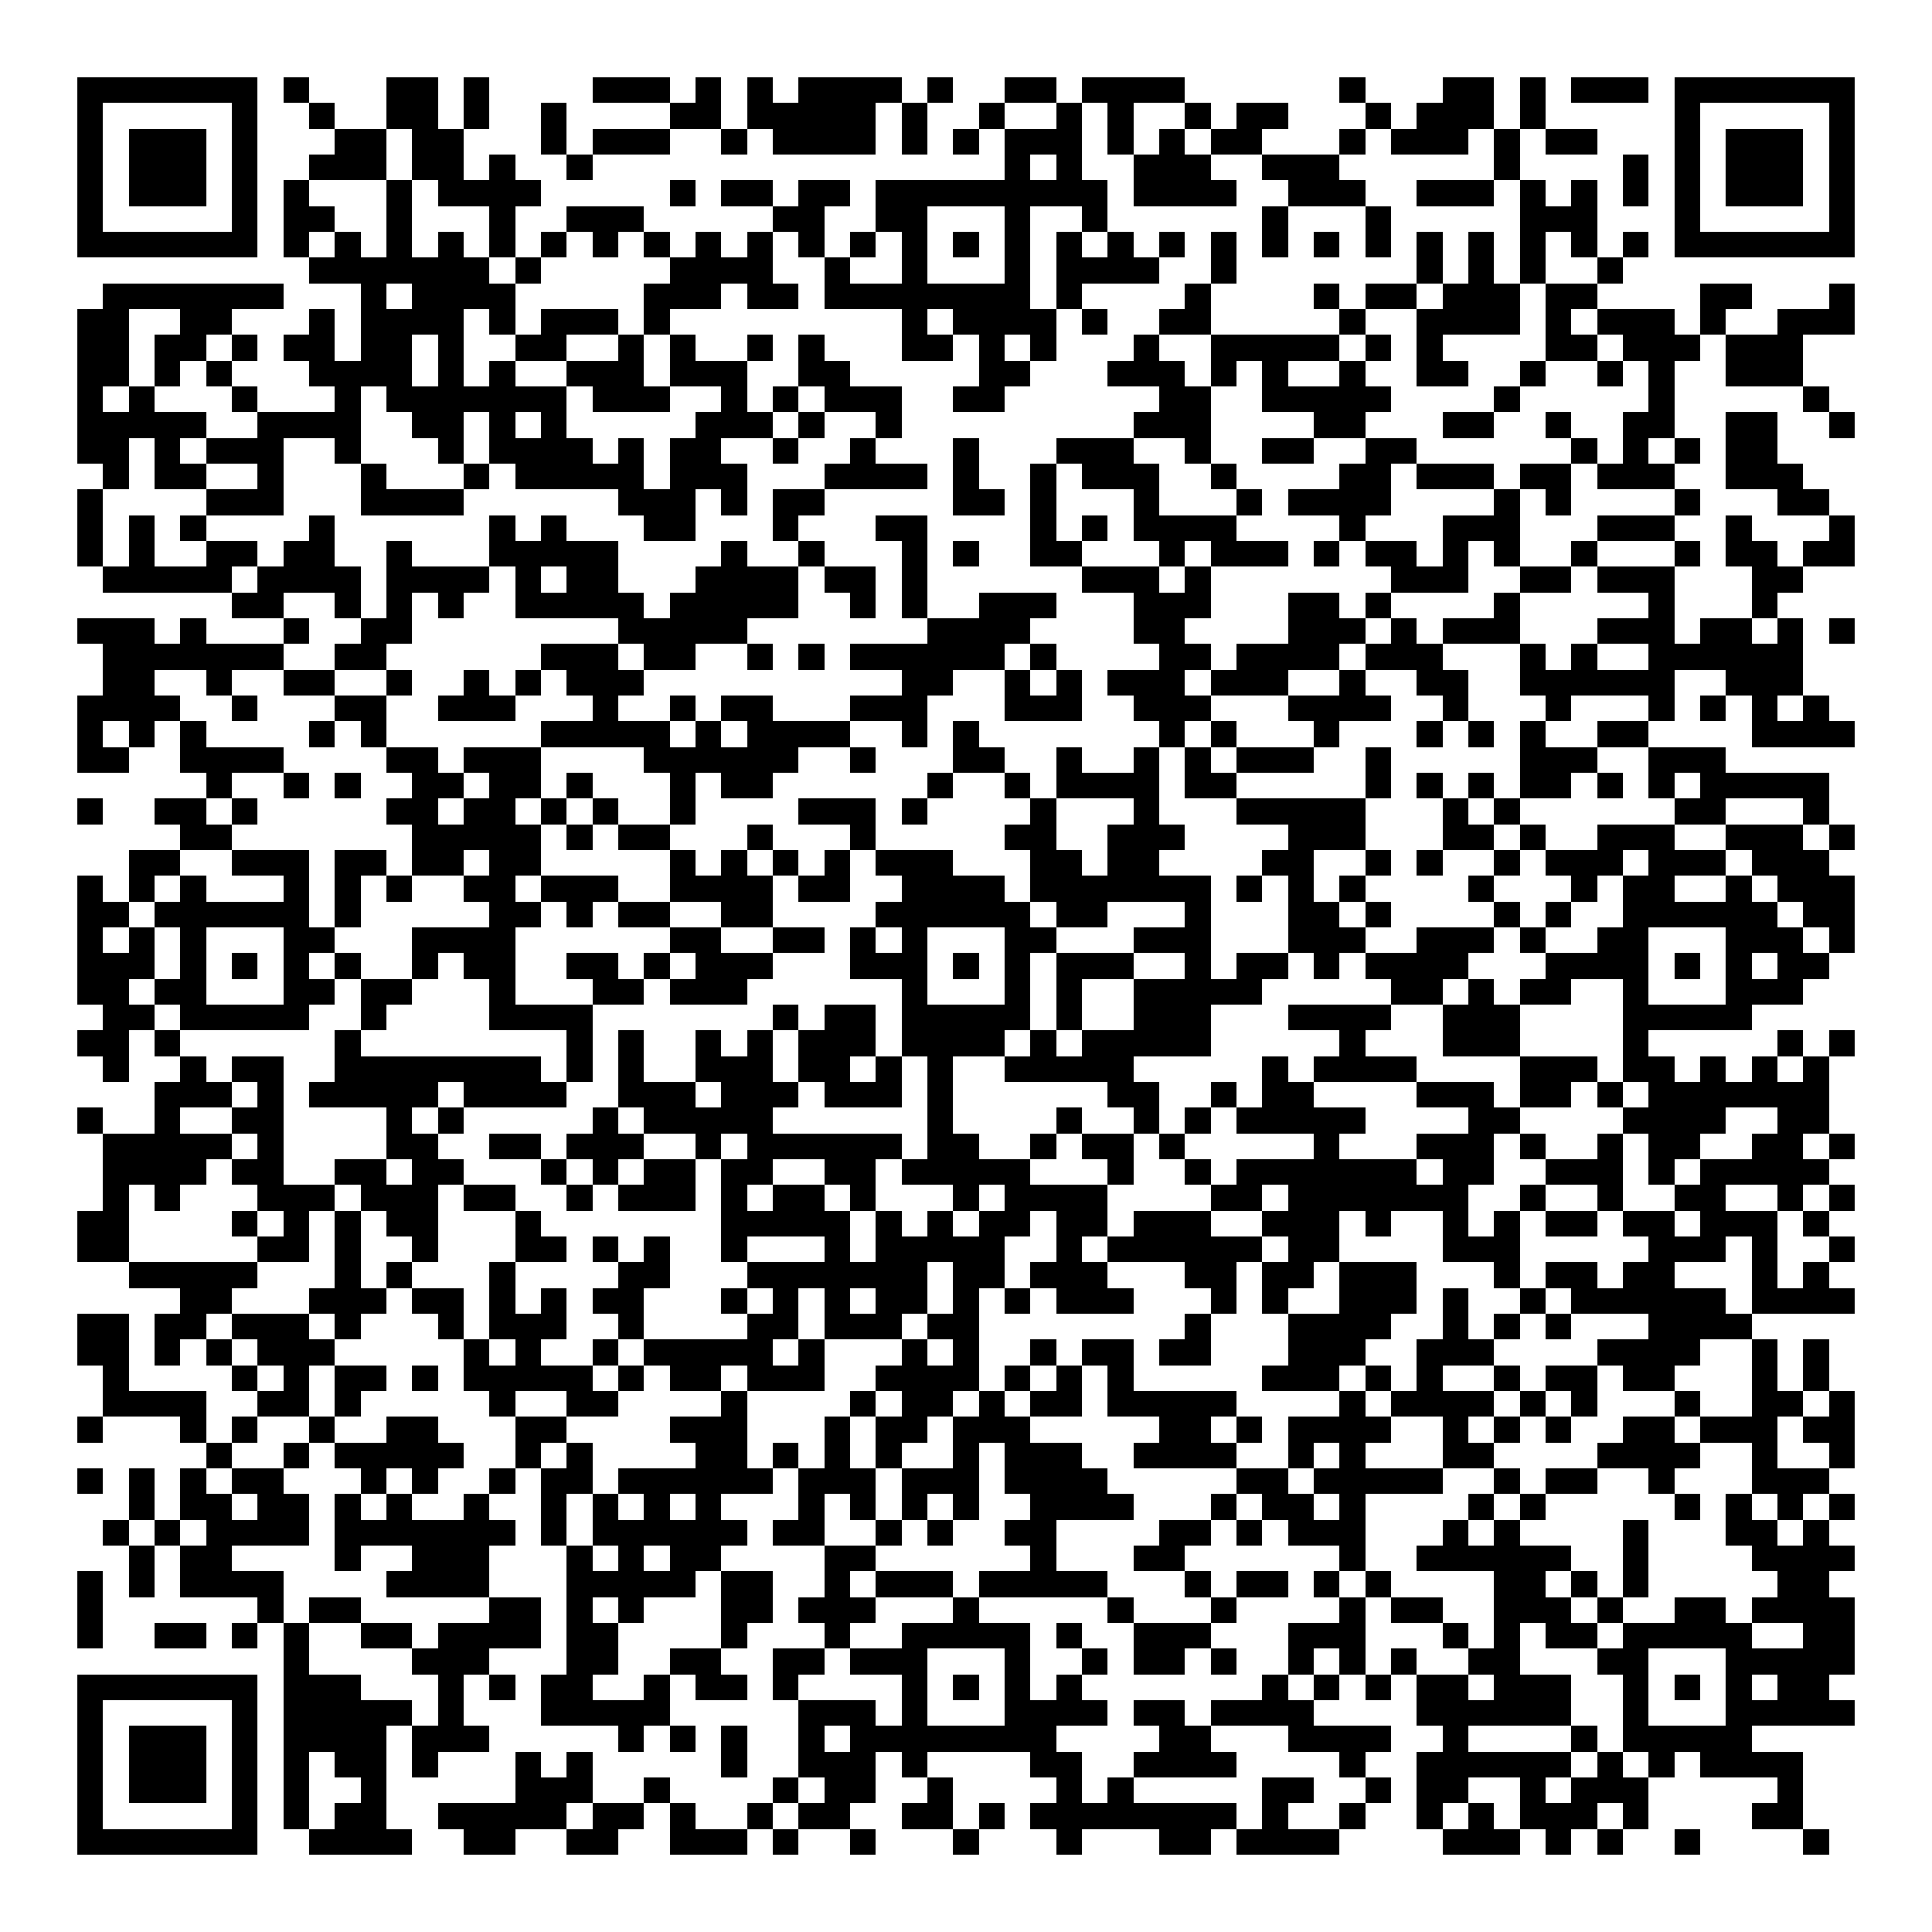 <svg xmlns="http://www.w3.org/2000/svg" width="176" height="176" viewBox="0 0 75 75" shape-rendering="crispEdges"><path fill="#ffffff" d="M0 0h75v75H0z"/><path stroke="#000000" d="M3 3.5h7m1 0h1m3 0h2m1 0h1m4 0h3m1 0h1m1 0h1m1 0h4m1 0h1m2 0h2m1 0h4m6 0h1m3 0h2m1 0h1m1 0h3m1 0h7M3 4.5h1m5 0h1m2 0h1m2 0h2m1 0h1m2 0h1m4 0h2m1 0h5m1 0h1m2 0h1m2 0h1m1 0h1m2 0h1m1 0h2m3 0h1m1 0h3m1 0h1m5 0h1m5 0h1M3 5.5h1m1 0h3m1 0h1m3 0h2m1 0h2m3 0h1m1 0h3m2 0h1m1 0h4m1 0h1m1 0h1m1 0h3m1 0h1m1 0h1m1 0h2m3 0h1m1 0h3m1 0h1m1 0h2m3 0h1m1 0h3m1 0h1M3 6.5h1m1 0h3m1 0h1m2 0h3m1 0h2m1 0h1m2 0h1m16 0h1m1 0h1m2 0h3m2 0h3m6 0h1m4 0h1m1 0h1m1 0h3m1 0h1M3 7.5h1m1 0h3m1 0h1m1 0h1m3 0h1m1 0h4m5 0h1m1 0h2m1 0h2m1 0h9m1 0h4m2 0h3m2 0h3m1 0h1m1 0h1m1 0h1m1 0h1m1 0h3m1 0h1M3 8.5h1m5 0h1m1 0h2m2 0h1m3 0h1m2 0h3m5 0h2m2 0h2m3 0h1m2 0h1m6 0h1m3 0h1m5 0h3m3 0h1m5 0h1M3 9.5h7m1 0h1m1 0h1m1 0h1m1 0h1m1 0h1m1 0h1m1 0h1m1 0h1m1 0h1m1 0h1m1 0h1m1 0h1m1 0h1m1 0h1m1 0h1m1 0h1m1 0h1m1 0h1m1 0h1m1 0h1m1 0h1m1 0h1m1 0h1m1 0h1m1 0h1m1 0h1m1 0h1m1 0h7M12 10.5h7m1 0h1m5 0h4m2 0h1m2 0h1m3 0h1m1 0h4m2 0h1m7 0h1m1 0h1m1 0h1m2 0h1M4 11.5h7m3 0h1m1 0h4m5 0h3m1 0h2m1 0h8m1 0h1m4 0h1m4 0h1m1 0h2m1 0h3m1 0h2m4 0h2m3 0h1M3 12.5h2m2 0h2m3 0h1m1 0h4m1 0h1m1 0h3m1 0h1m9 0h1m1 0h4m1 0h1m2 0h2m5 0h1m2 0h4m1 0h1m1 0h3m1 0h1m2 0h3M3 13.5h2m1 0h2m1 0h1m1 0h2m1 0h2m1 0h1m2 0h2m2 0h1m1 0h1m2 0h1m1 0h1m3 0h2m1 0h1m1 0h1m3 0h1m2 0h5m1 0h1m1 0h1m4 0h2m1 0h3m1 0h3M3 14.5h2m1 0h1m1 0h1m3 0h4m1 0h1m1 0h1m2 0h3m1 0h3m2 0h2m5 0h2m3 0h3m1 0h1m1 0h1m2 0h1m2 0h2m2 0h1m2 0h1m1 0h1m2 0h3M3 15.5h1m1 0h1m3 0h1m3 0h1m1 0h7m1 0h3m2 0h1m1 0h1m1 0h3m2 0h2m6 0h2m2 0h5m4 0h1m5 0h1m5 0h1M3 16.5h5m2 0h4m2 0h2m1 0h1m1 0h1m5 0h3m1 0h1m2 0h1m9 0h3m4 0h2m3 0h2m2 0h1m2 0h2m2 0h2m2 0h1M3 17.5h2m1 0h1m1 0h3m2 0h1m3 0h1m1 0h4m1 0h1m1 0h2m2 0h1m2 0h1m3 0h1m3 0h3m2 0h1m2 0h2m2 0h2m6 0h1m1 0h1m1 0h1m1 0h2M4 18.5h1m1 0h2m2 0h1m3 0h1m3 0h1m1 0h5m1 0h3m3 0h4m1 0h1m2 0h1m1 0h3m2 0h1m4 0h2m1 0h3m1 0h2m1 0h3m2 0h3M3 19.5h1m4 0h3m3 0h4m6 0h3m1 0h1m1 0h2m5 0h2m1 0h1m3 0h1m3 0h1m1 0h4m4 0h1m1 0h1m4 0h1m3 0h2M3 20.5h1m1 0h1m1 0h1m4 0h1m6 0h1m1 0h1m3 0h2m3 0h1m3 0h2m4 0h1m1 0h1m1 0h4m4 0h1m3 0h3m3 0h3m2 0h1m3 0h1M3 21.5h1m1 0h1m2 0h2m1 0h2m2 0h1m3 0h5m4 0h1m2 0h1m3 0h1m1 0h1m2 0h2m3 0h1m1 0h3m1 0h1m1 0h2m1 0h1m1 0h1m2 0h1m3 0h1m1 0h2m1 0h2M4 22.5h5m1 0h4m1 0h4m1 0h1m1 0h2m3 0h4m1 0h2m1 0h1m6 0h3m1 0h1m7 0h3m2 0h2m1 0h3m3 0h2M9 23.5h2m2 0h1m1 0h1m1 0h1m2 0h5m1 0h5m2 0h1m1 0h1m2 0h3m3 0h3m3 0h2m1 0h1m4 0h1m5 0h1m3 0h1M3 24.5h3m1 0h1m3 0h1m2 0h2m8 0h5m7 0h4m4 0h2m4 0h3m1 0h1m1 0h3m3 0h3m1 0h2m1 0h1m1 0h1M4 25.5h7m2 0h2m6 0h3m1 0h2m2 0h1m1 0h1m1 0h6m1 0h1m4 0h2m1 0h4m1 0h3m3 0h1m1 0h1m2 0h6M4 26.5h2m2 0h1m2 0h2m2 0h1m2 0h1m1 0h1m1 0h3m10 0h2m2 0h1m1 0h1m1 0h3m1 0h3m2 0h1m2 0h2m2 0h6m2 0h3M3 27.5h4m2 0h1m3 0h2m2 0h3m3 0h1m2 0h1m1 0h2m3 0h3m3 0h3m2 0h3m3 0h4m2 0h1m3 0h1m3 0h1m1 0h1m1 0h1m1 0h1M3 28.5h1m1 0h1m1 0h1m4 0h1m1 0h1m6 0h5m1 0h1m1 0h4m2 0h1m1 0h1m7 0h1m1 0h1m3 0h1m3 0h1m1 0h1m1 0h1m2 0h2m4 0h4M3 29.5h2m2 0h4m4 0h2m1 0h3m4 0h6m2 0h1m3 0h2m2 0h1m2 0h1m1 0h1m1 0h3m2 0h1m5 0h3m2 0h3M8 30.5h1m2 0h1m1 0h1m2 0h2m1 0h2m1 0h1m3 0h1m1 0h2m6 0h1m2 0h1m1 0h4m1 0h2m5 0h1m1 0h1m1 0h1m1 0h2m1 0h1m1 0h1m1 0h5M3 31.5h1m2 0h2m1 0h1m5 0h2m1 0h2m1 0h1m1 0h1m2 0h1m4 0h3m1 0h1m4 0h1m3 0h1m3 0h5m3 0h1m1 0h1m6 0h2m3 0h1M7 32.5h2m7 0h5m1 0h1m1 0h2m3 0h1m3 0h1m5 0h2m2 0h3m4 0h3m3 0h2m1 0h1m2 0h3m2 0h3m1 0h1M5 33.5h2m2 0h3m1 0h2m1 0h2m1 0h2m5 0h1m1 0h1m1 0h1m1 0h1m1 0h3m3 0h2m1 0h2m4 0h2m2 0h1m1 0h1m2 0h1m1 0h3m1 0h3m1 0h3M3 34.5h1m1 0h1m1 0h1m3 0h1m1 0h1m1 0h1m2 0h2m1 0h3m2 0h4m1 0h2m2 0h4m1 0h7m1 0h1m1 0h1m1 0h1m4 0h1m3 0h1m1 0h2m2 0h1m1 0h3M3 35.5h2m1 0h6m1 0h1m5 0h2m1 0h1m1 0h2m2 0h2m4 0h6m1 0h2m3 0h1m3 0h2m1 0h1m4 0h1m1 0h1m2 0h6m1 0h2M3 36.5h1m1 0h1m1 0h1m3 0h2m3 0h4m6 0h2m2 0h2m1 0h1m1 0h1m3 0h2m3 0h3m3 0h3m2 0h3m1 0h1m2 0h2m3 0h3m1 0h1M3 37.5h3m1 0h1m1 0h1m1 0h1m1 0h1m2 0h1m1 0h2m2 0h2m1 0h1m1 0h3m3 0h3m1 0h1m1 0h1m1 0h3m2 0h1m1 0h2m1 0h1m1 0h4m3 0h4m1 0h1m1 0h1m1 0h2M3 38.5h2m1 0h2m3 0h2m1 0h2m3 0h1m3 0h2m1 0h3m6 0h1m3 0h1m1 0h1m2 0h5m5 0h2m1 0h1m1 0h2m2 0h1m3 0h3M4 39.5h2m1 0h5m2 0h1m4 0h4m7 0h1m1 0h2m1 0h5m1 0h1m2 0h3m3 0h4m2 0h3m4 0h5M3 40.5h2m1 0h1m6 0h1m8 0h1m1 0h1m2 0h1m1 0h1m1 0h3m1 0h4m1 0h1m1 0h5m5 0h1m3 0h3m4 0h1m5 0h1m1 0h1M4 41.5h1m2 0h1m1 0h2m2 0h8m1 0h1m1 0h1m2 0h3m1 0h2m1 0h1m1 0h1m2 0h5m5 0h1m1 0h4m4 0h3m1 0h2m1 0h1m1 0h1m1 0h1M6 42.5h3m1 0h1m1 0h5m1 0h4m2 0h3m1 0h3m1 0h3m1 0h1m6 0h2m2 0h1m1 0h2m4 0h3m1 0h2m1 0h1m1 0h7M3 43.5h1m2 0h1m2 0h2m4 0h1m1 0h1m5 0h1m1 0h5m6 0h1m4 0h1m2 0h1m1 0h1m1 0h5m4 0h2m4 0h4m2 0h2M4 44.5h5m1 0h1m4 0h2m2 0h2m1 0h3m2 0h1m1 0h6m1 0h2m2 0h1m1 0h2m1 0h1m5 0h1m3 0h3m1 0h1m2 0h1m1 0h2m2 0h2m1 0h1M4 45.5h4m1 0h2m2 0h2m1 0h2m3 0h1m1 0h1m1 0h2m1 0h2m2 0h2m1 0h5m3 0h1m2 0h1m1 0h7m1 0h2m2 0h3m1 0h1m1 0h5M4 46.5h1m1 0h1m3 0h3m1 0h3m1 0h2m2 0h1m1 0h3m1 0h1m1 0h2m1 0h1m3 0h1m1 0h4m4 0h2m1 0h7m2 0h1m2 0h1m2 0h2m2 0h1m1 0h1M3 47.5h2m4 0h1m1 0h1m1 0h1m1 0h2m3 0h1m7 0h5m1 0h1m1 0h1m1 0h2m1 0h2m1 0h3m2 0h3m1 0h1m2 0h1m1 0h1m1 0h2m1 0h2m1 0h3m1 0h1M3 48.5h2m5 0h2m1 0h1m2 0h1m3 0h2m1 0h1m1 0h1m2 0h1m3 0h1m1 0h5m2 0h1m1 0h6m1 0h2m4 0h3m5 0h3m1 0h1m2 0h1M5 49.5h5m3 0h1m1 0h1m3 0h1m4 0h2m3 0h7m1 0h2m1 0h3m3 0h2m1 0h2m1 0h3m3 0h1m1 0h2m1 0h2m3 0h1m1 0h1M7 50.5h2m3 0h3m1 0h2m1 0h1m1 0h1m1 0h2m3 0h1m1 0h1m1 0h1m1 0h2m1 0h1m1 0h1m1 0h3m3 0h1m1 0h1m2 0h3m1 0h1m2 0h1m1 0h6m1 0h4M3 51.5h2m1 0h2m1 0h3m1 0h1m3 0h1m1 0h3m2 0h1m4 0h2m1 0h3m1 0h2m8 0h1m3 0h4m2 0h1m1 0h1m1 0h1m3 0h4M3 52.5h2m1 0h1m1 0h1m1 0h3m5 0h1m1 0h1m2 0h1m1 0h5m1 0h1m3 0h1m1 0h1m2 0h1m1 0h2m1 0h2m3 0h3m2 0h3m4 0h4m2 0h1m1 0h1M4 53.5h1m4 0h1m1 0h1m1 0h2m1 0h1m1 0h5m1 0h1m1 0h2m1 0h3m2 0h4m1 0h1m1 0h1m1 0h1m5 0h3m1 0h1m1 0h1m2 0h1m1 0h2m1 0h2m3 0h1m1 0h1M4 54.5h4m2 0h2m1 0h1m5 0h1m2 0h2m4 0h1m4 0h1m1 0h2m1 0h1m1 0h2m1 0h5m4 0h1m1 0h4m1 0h1m1 0h1m3 0h1m2 0h2m1 0h1M3 55.5h1m3 0h1m1 0h1m2 0h1m2 0h2m3 0h2m4 0h3m3 0h1m1 0h2m1 0h3m5 0h2m1 0h1m1 0h4m2 0h1m1 0h1m1 0h1m2 0h2m1 0h3m1 0h2M8 56.5h1m2 0h1m1 0h5m2 0h1m1 0h1m4 0h2m1 0h1m1 0h1m1 0h1m2 0h1m1 0h3m2 0h4m2 0h1m1 0h1m3 0h2m4 0h4m2 0h1m2 0h1M3 57.5h1m1 0h1m1 0h1m1 0h2m3 0h1m1 0h1m2 0h1m1 0h2m1 0h6m1 0h3m1 0h3m1 0h4m5 0h2m1 0h5m2 0h1m1 0h2m2 0h1m3 0h3M5 58.5h1m1 0h2m1 0h2m1 0h1m1 0h1m2 0h1m2 0h1m1 0h1m1 0h1m1 0h1m3 0h1m1 0h1m1 0h1m1 0h1m2 0h4m3 0h1m1 0h2m1 0h1m4 0h1m1 0h1m5 0h1m1 0h1m1 0h1m1 0h1M4 59.5h1m1 0h1m1 0h4m1 0h7m1 0h1m1 0h6m1 0h2m2 0h1m1 0h1m2 0h2m4 0h2m1 0h1m1 0h3m3 0h1m1 0h1m4 0h1m3 0h2m1 0h1M5 60.5h1m1 0h2m4 0h1m2 0h3m3 0h1m1 0h1m1 0h2m4 0h2m6 0h1m3 0h2m6 0h1m2 0h6m2 0h1m4 0h4M3 61.5h1m1 0h1m1 0h4m4 0h4m3 0h5m1 0h2m2 0h1m1 0h3m1 0h5m3 0h1m1 0h2m1 0h1m1 0h1m4 0h2m1 0h1m1 0h1m5 0h2M3 62.5h1m6 0h1m1 0h2m5 0h2m1 0h1m1 0h1m3 0h2m1 0h3m3 0h1m5 0h1m3 0h1m4 0h1m1 0h2m2 0h3m1 0h1m2 0h2m1 0h4M3 63.5h1m2 0h2m1 0h1m1 0h1m2 0h2m1 0h4m1 0h2m4 0h1m3 0h1m2 0h5m1 0h1m2 0h3m3 0h3m3 0h1m1 0h1m1 0h2m1 0h5m2 0h2M11 64.5h1m4 0h3m3 0h2m2 0h2m2 0h2m1 0h3m3 0h1m2 0h1m1 0h2m1 0h1m2 0h1m1 0h1m1 0h1m2 0h2m3 0h2m3 0h5M3 65.5h7m1 0h3m3 0h1m1 0h1m1 0h2m2 0h1m1 0h2m1 0h1m4 0h1m1 0h1m1 0h1m1 0h1m7 0h1m1 0h1m1 0h1m1 0h2m1 0h3m2 0h1m1 0h1m1 0h1m1 0h2M3 66.5h1m5 0h1m1 0h5m1 0h1m3 0h5m5 0h3m1 0h1m3 0h4m1 0h2m1 0h4m4 0h6m2 0h1m3 0h5M3 67.5h1m1 0h3m1 0h1m1 0h4m1 0h3m5 0h1m1 0h1m1 0h1m2 0h1m1 0h8m4 0h2m3 0h4m2 0h1m4 0h1m1 0h5M3 68.5h1m1 0h3m1 0h1m1 0h1m1 0h2m1 0h1m3 0h1m1 0h1m5 0h1m2 0h3m1 0h1m4 0h2m2 0h4m4 0h1m2 0h6m1 0h1m1 0h1m1 0h4M3 69.5h1m1 0h3m1 0h1m1 0h1m2 0h1m5 0h3m2 0h1m4 0h1m1 0h2m2 0h1m4 0h1m1 0h1m5 0h2m2 0h1m1 0h2m2 0h1m1 0h3m5 0h1M3 70.5h1m5 0h1m1 0h1m1 0h2m2 0h5m1 0h2m1 0h1m2 0h1m1 0h2m2 0h2m1 0h1m1 0h8m1 0h1m2 0h1m2 0h1m1 0h1m1 0h3m1 0h1m4 0h2M3 71.5h7m2 0h4m2 0h2m2 0h2m2 0h3m1 0h1m2 0h1m3 0h1m3 0h1m3 0h2m1 0h4m4 0h3m1 0h1m1 0h1m2 0h1m4 0h1"/></svg>

